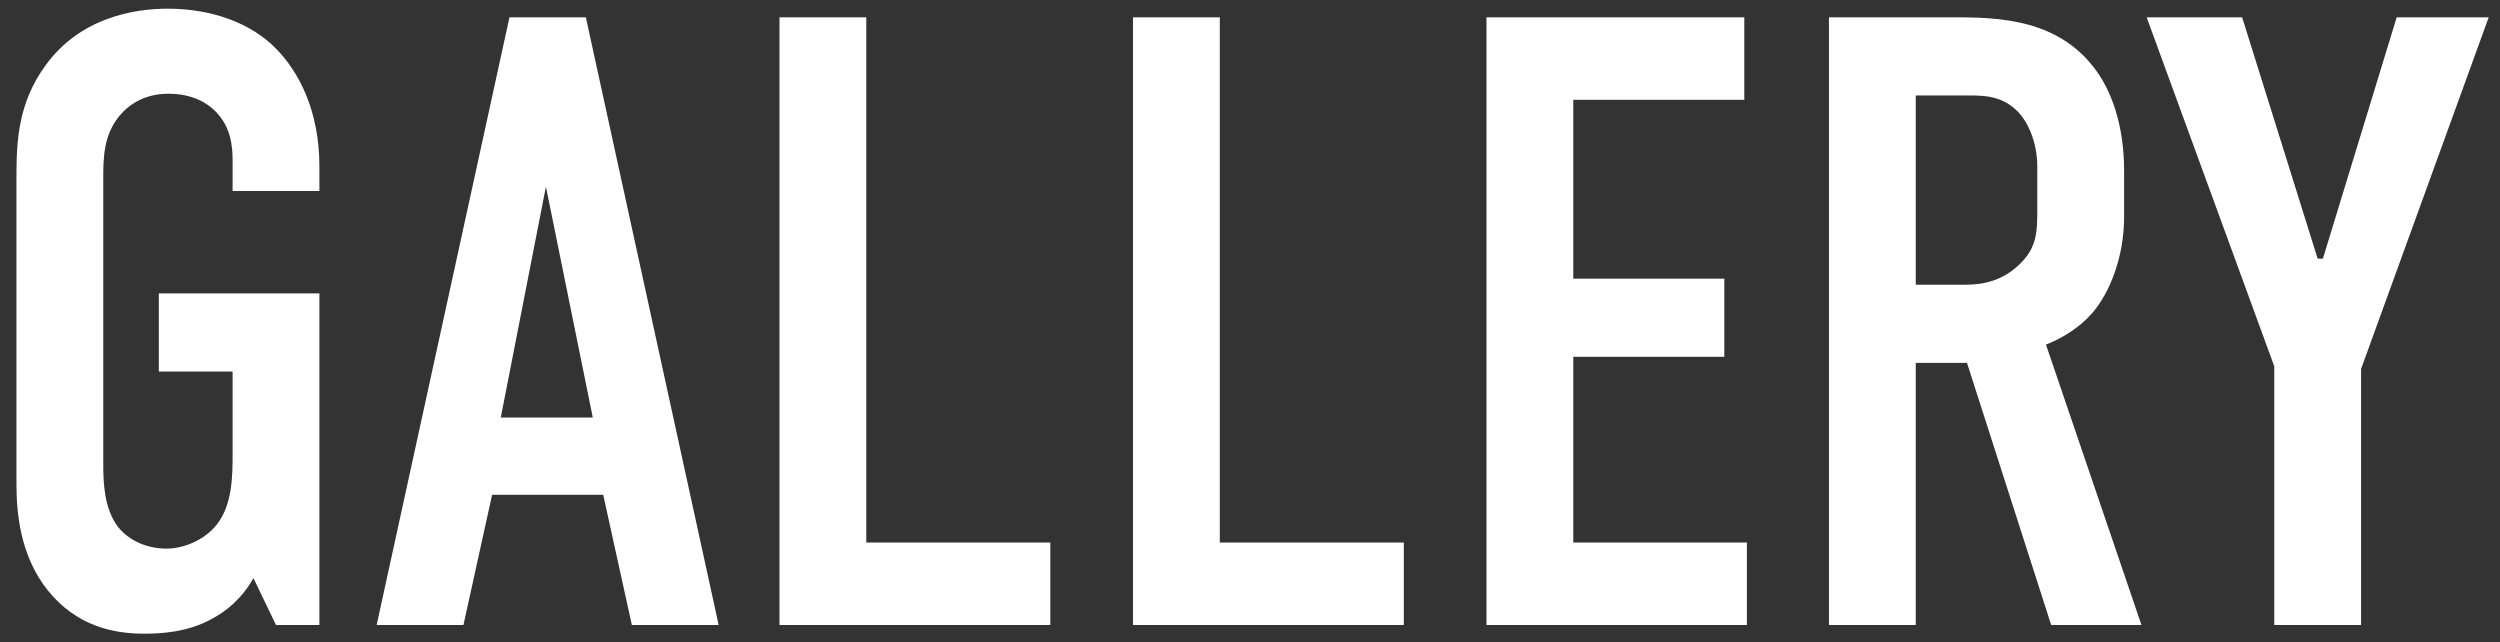 <svg width="144" height="37" viewBox="0 0 144 37" fill="none" xmlns="http://www.w3.org/2000/svg">
<rect x="0" y="0" width="144" height="37" fill="#333333" stroke="none"/>
<path d="M15.898 36L14.598 33.3C13.898 34.55 12.948 35.25 12.198 35.65C10.748 36.45 9.148 36.5 8.298 36.5C6.498 36.5 4.398 36.05 2.748 34C1.148 32 0.948 29.5 0.948 27.9L0.948 10.2C0.948 8.1 1.048 5.95 2.598 3.8C4.598 1 7.748 0.5 9.648 0.5C12.248 0.5 14.448 1.35 15.848 2.75C17.198 4.1 18.398 6.35 18.398 9.6V11H13.398V9.25C13.398 8.4 13.298 7.3 12.398 6.4C11.898 5.9 11.048 5.4 9.698 5.4C8.398 5.4 7.498 5.95 6.898 6.65C5.948 7.8 5.948 9.1 5.948 10.35L5.948 26.75C5.948 27.8 5.998 29.3 6.798 30.35C7.398 31.1 8.398 31.6 9.598 31.6C10.648 31.6 11.848 31.05 12.498 30.2C13.398 29.05 13.398 27.35 13.398 26.1V21.4H9.148V16.9H18.398L18.398 36H15.898ZM41.395 36H36.395L34.745 28.5H28.345L26.695 36H21.695L29.345 1H33.745L41.395 36ZM34.145 24.05L31.445 10.75L28.845 24.05H34.145ZM44.898 1L49.898 1L49.898 31.25H60.498V36H44.898L44.898 1ZM65.26 1L70.26 1V31.25H80.86L80.86 36H65.26L65.26 1ZM85.621 36L85.621 1L100.471 1V5.75L90.621 5.75V16.05L99.321 16.05V20.55L90.621 20.55V31.25H100.621L100.621 36H85.621ZM105.348 1H111.898C114.448 1 118.148 0.85 120.498 3.75C121.648 5.15 122.348 7.25 122.348 9.85V12.5C122.348 14.75 121.548 16.85 120.498 18.05C119.748 18.9 118.748 19.5 117.848 19.85L123.348 36H118.148L113.298 20.9H110.348L110.348 36L105.348 36L105.348 1ZM110.348 5.5V16.4H113.198C114.298 16.4 115.348 16.15 116.298 15.25C117.298 14.3 117.348 13.45 117.348 12.1V9.6C117.348 8.25 116.848 7.05 116.198 6.4C115.198 5.4 113.998 5.5 112.948 5.5H110.348ZM143.348 1L135.998 21.25V36H130.998V21.1L123.648 1L129.148 1L133.498 14.9H133.798L138.048 1H143.348Z" fill="white"/>
</svg>
